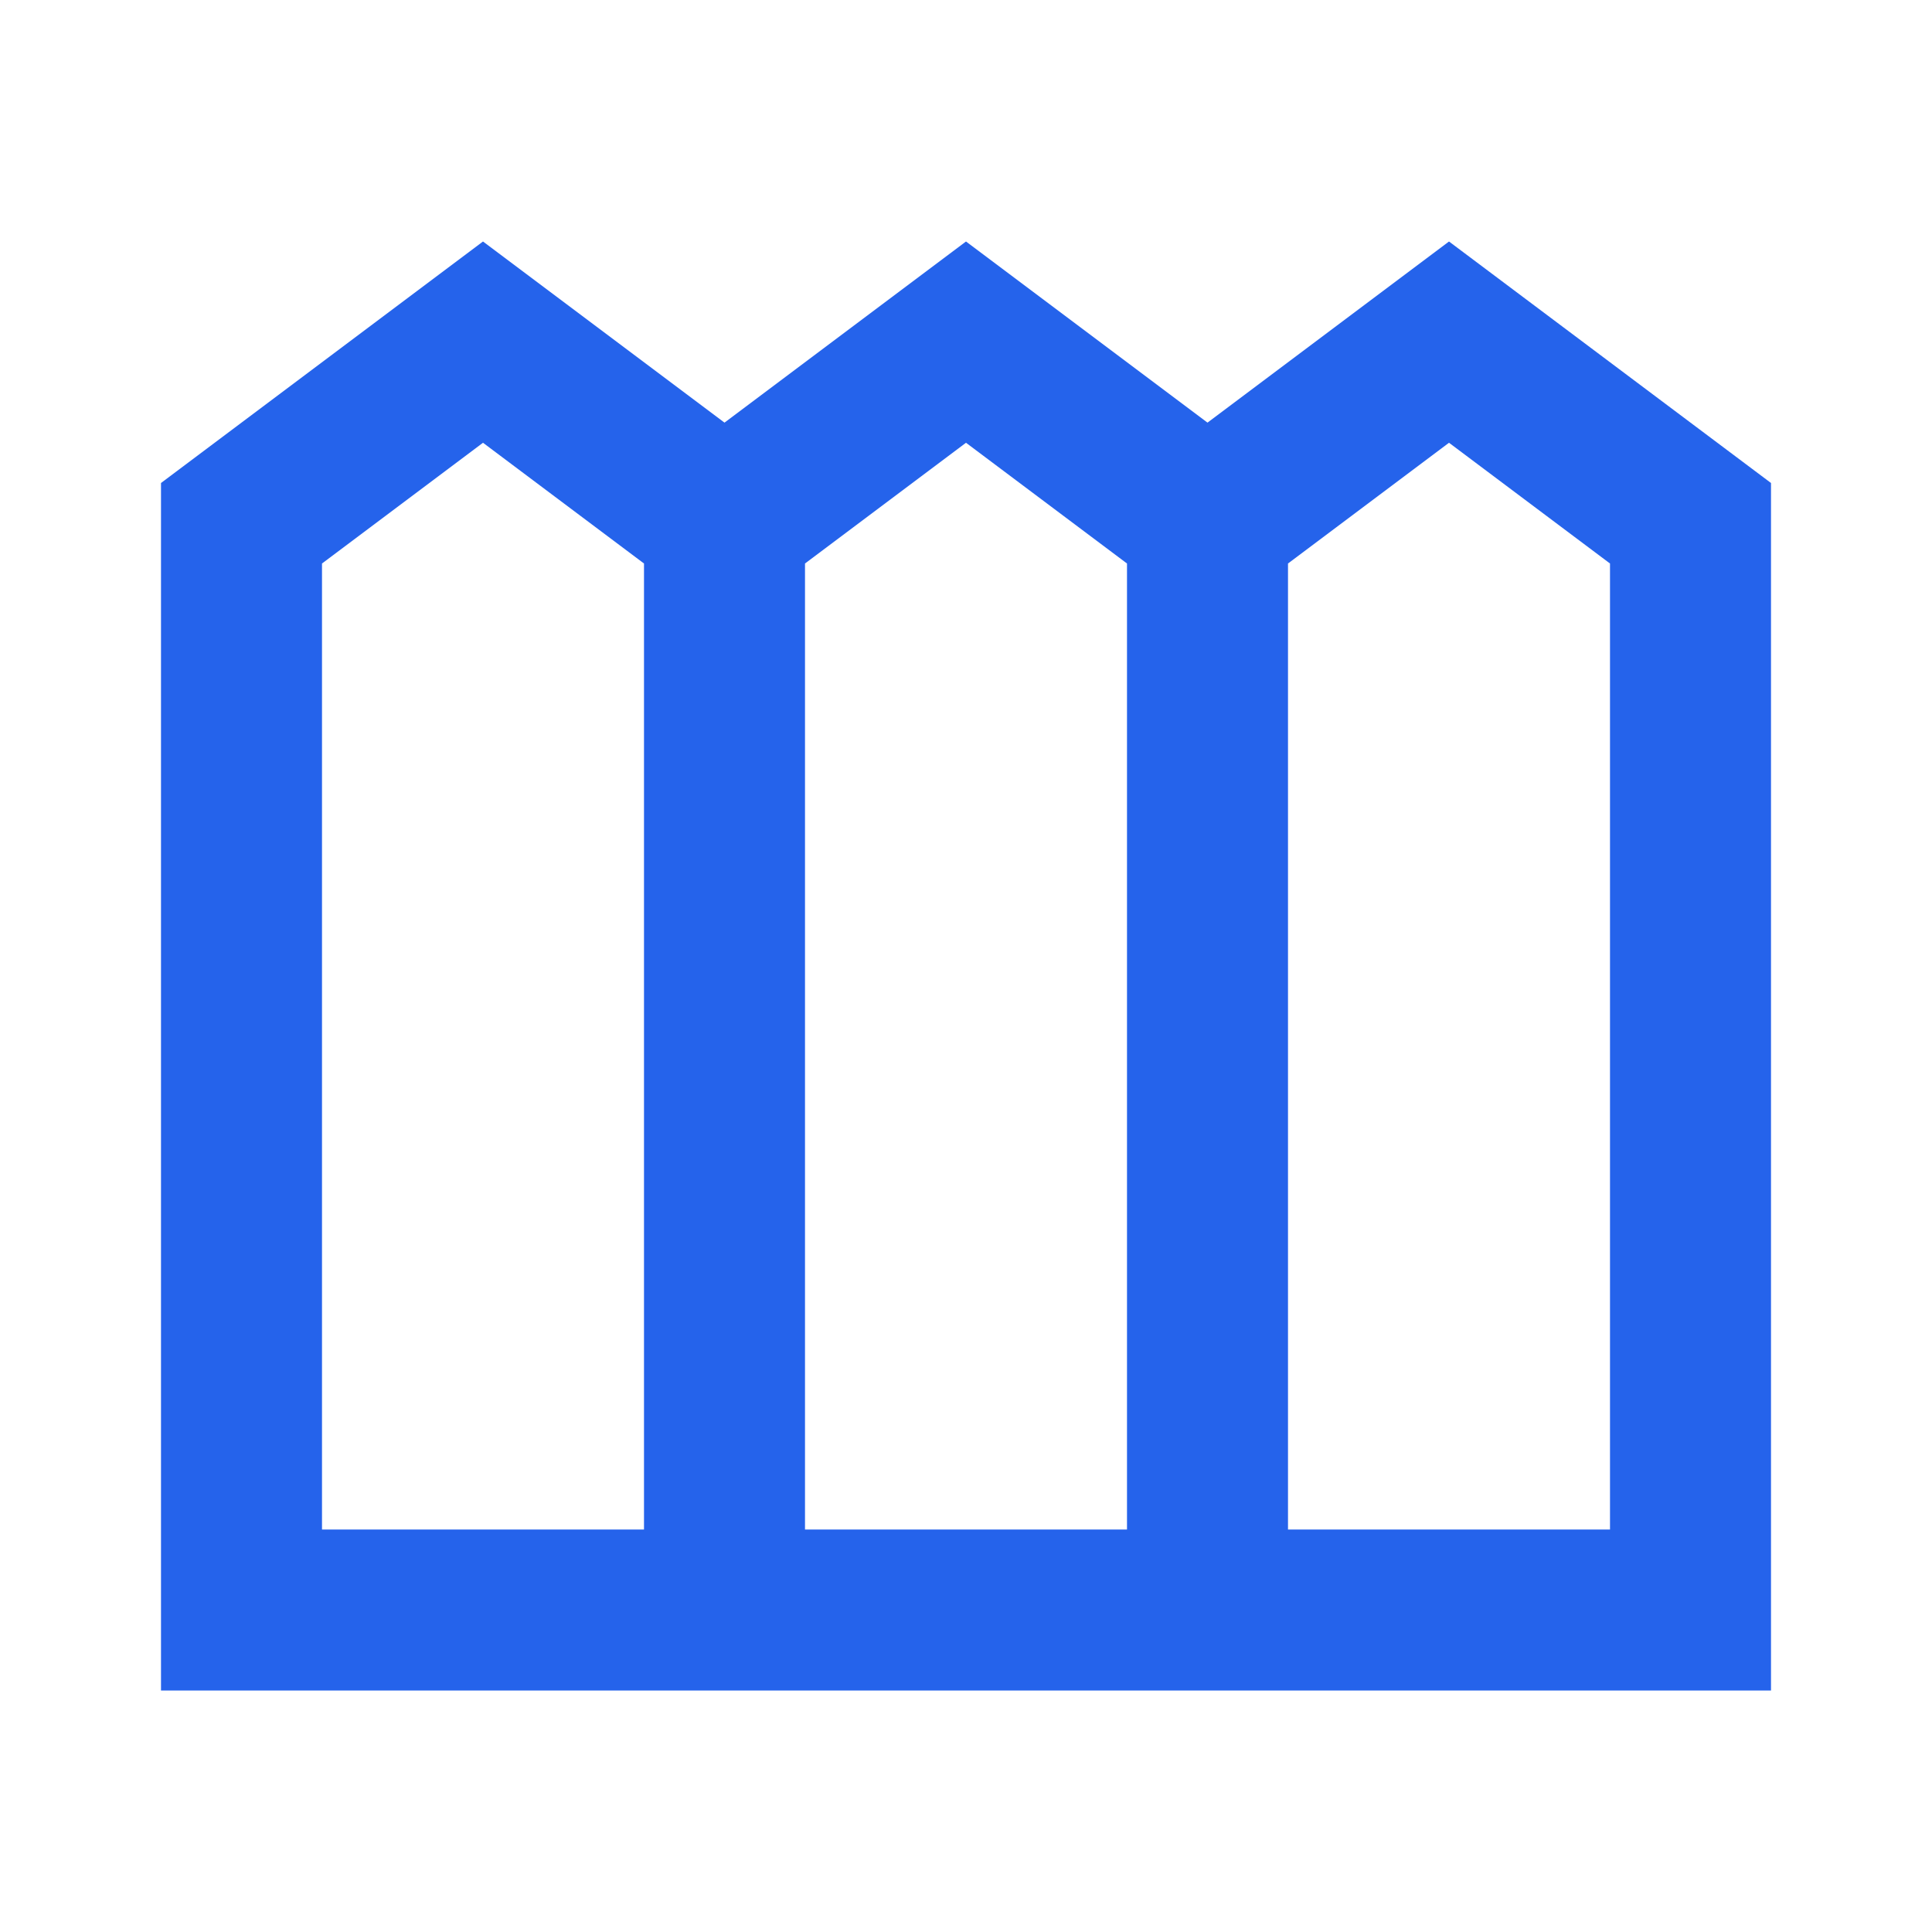 <svg xmlns="http://www.w3.org/2000/svg" height="24" viewBox="0 -960 960 960" width="24" fill="#2563EB"><path d="M80-120v-600l160-120 120 90 120-90 120 90 120-90 160 120v600H80zm80-80h160v-480l-80-60-80 60v480zm240 0h160v-480l-80-60-80 60v480zm240 0h160v-480l-80-60-80 60v480z"/></svg>